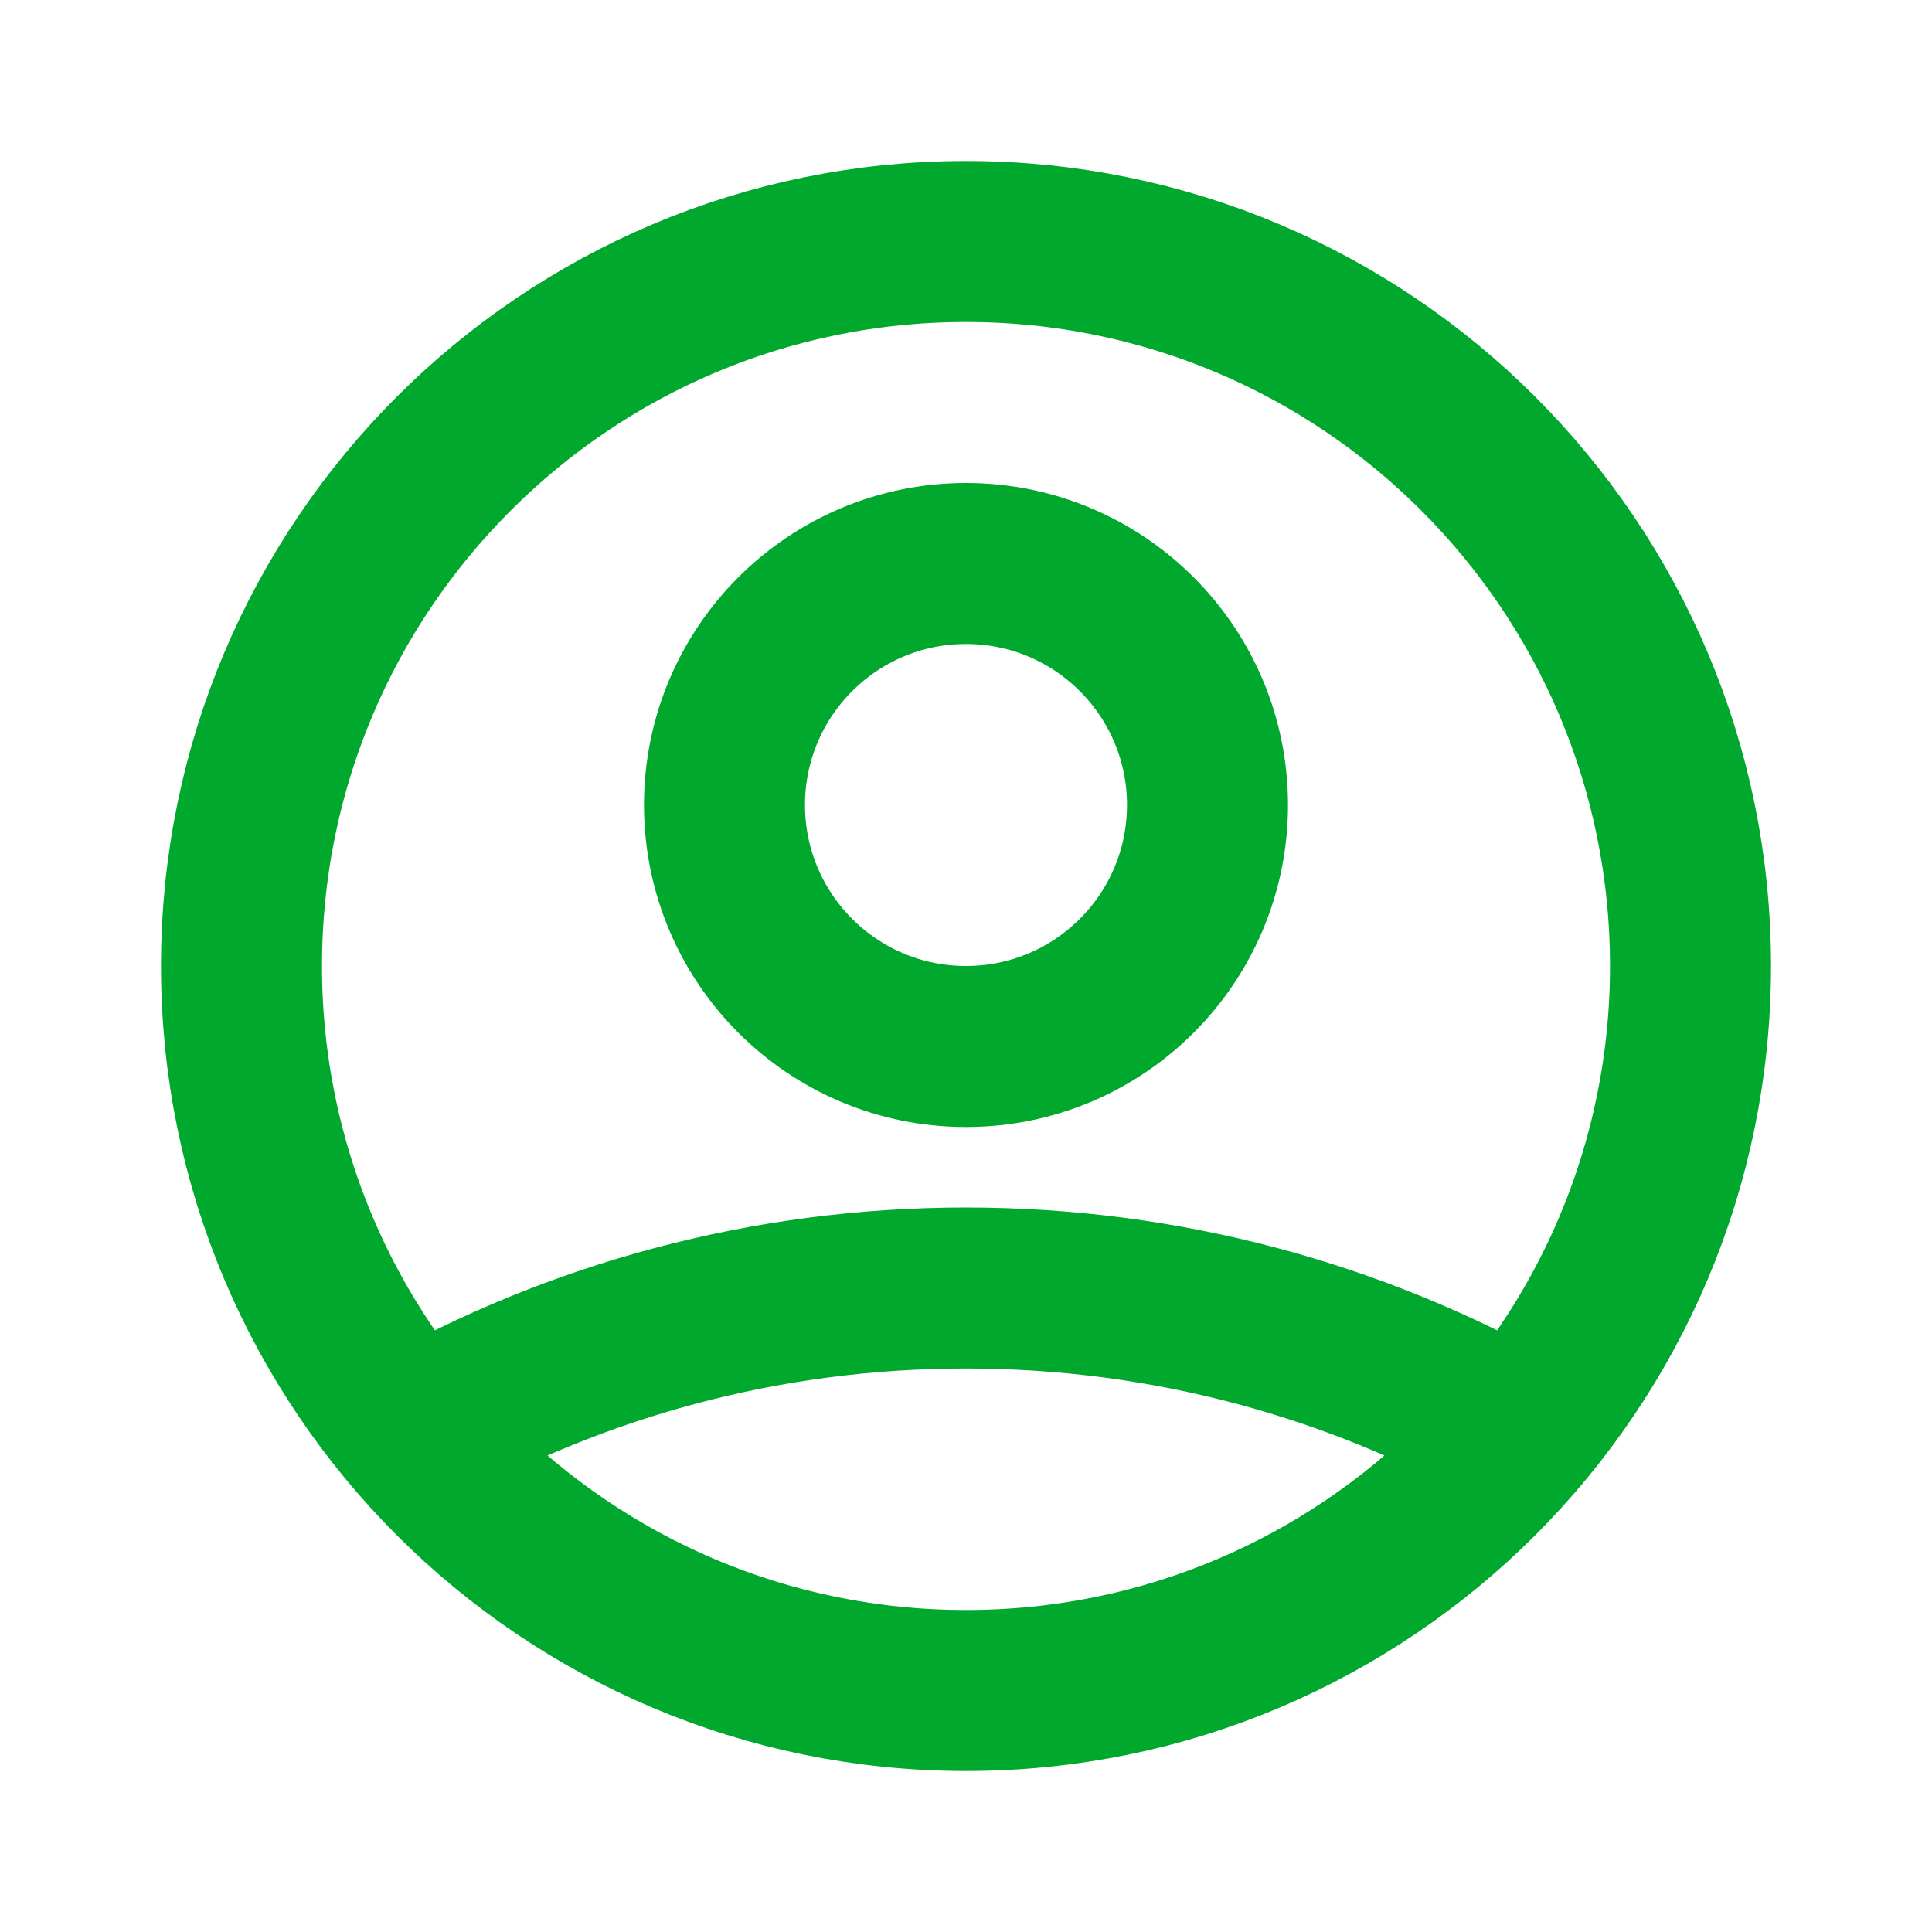<svg width="48" height="48" viewBox="0 0 48 48" fill="none" xmlns="http://www.w3.org/2000/svg">
<path d="M10.242 35.608C14.305 33.311 19 32 24 32C29 32 33.695 33.311 37.758 35.608M30 20C30 23.314 27.314 26 24 26C20.686 26 18 23.314 18 20C18 16.686 20.686 14 24 14C27.314 14 30 16.686 30 20ZM42 24C42 33.941 33.941 42 24 42C14.059 42 6 33.941 6 24C6 14.059 14.059 6 24 6C33.941 6 42 14.059 42 24Z" stroke="#00A82D" stroke-width="4" stroke-linecap="round" stroke-linejoin="round"/>
</svg>
